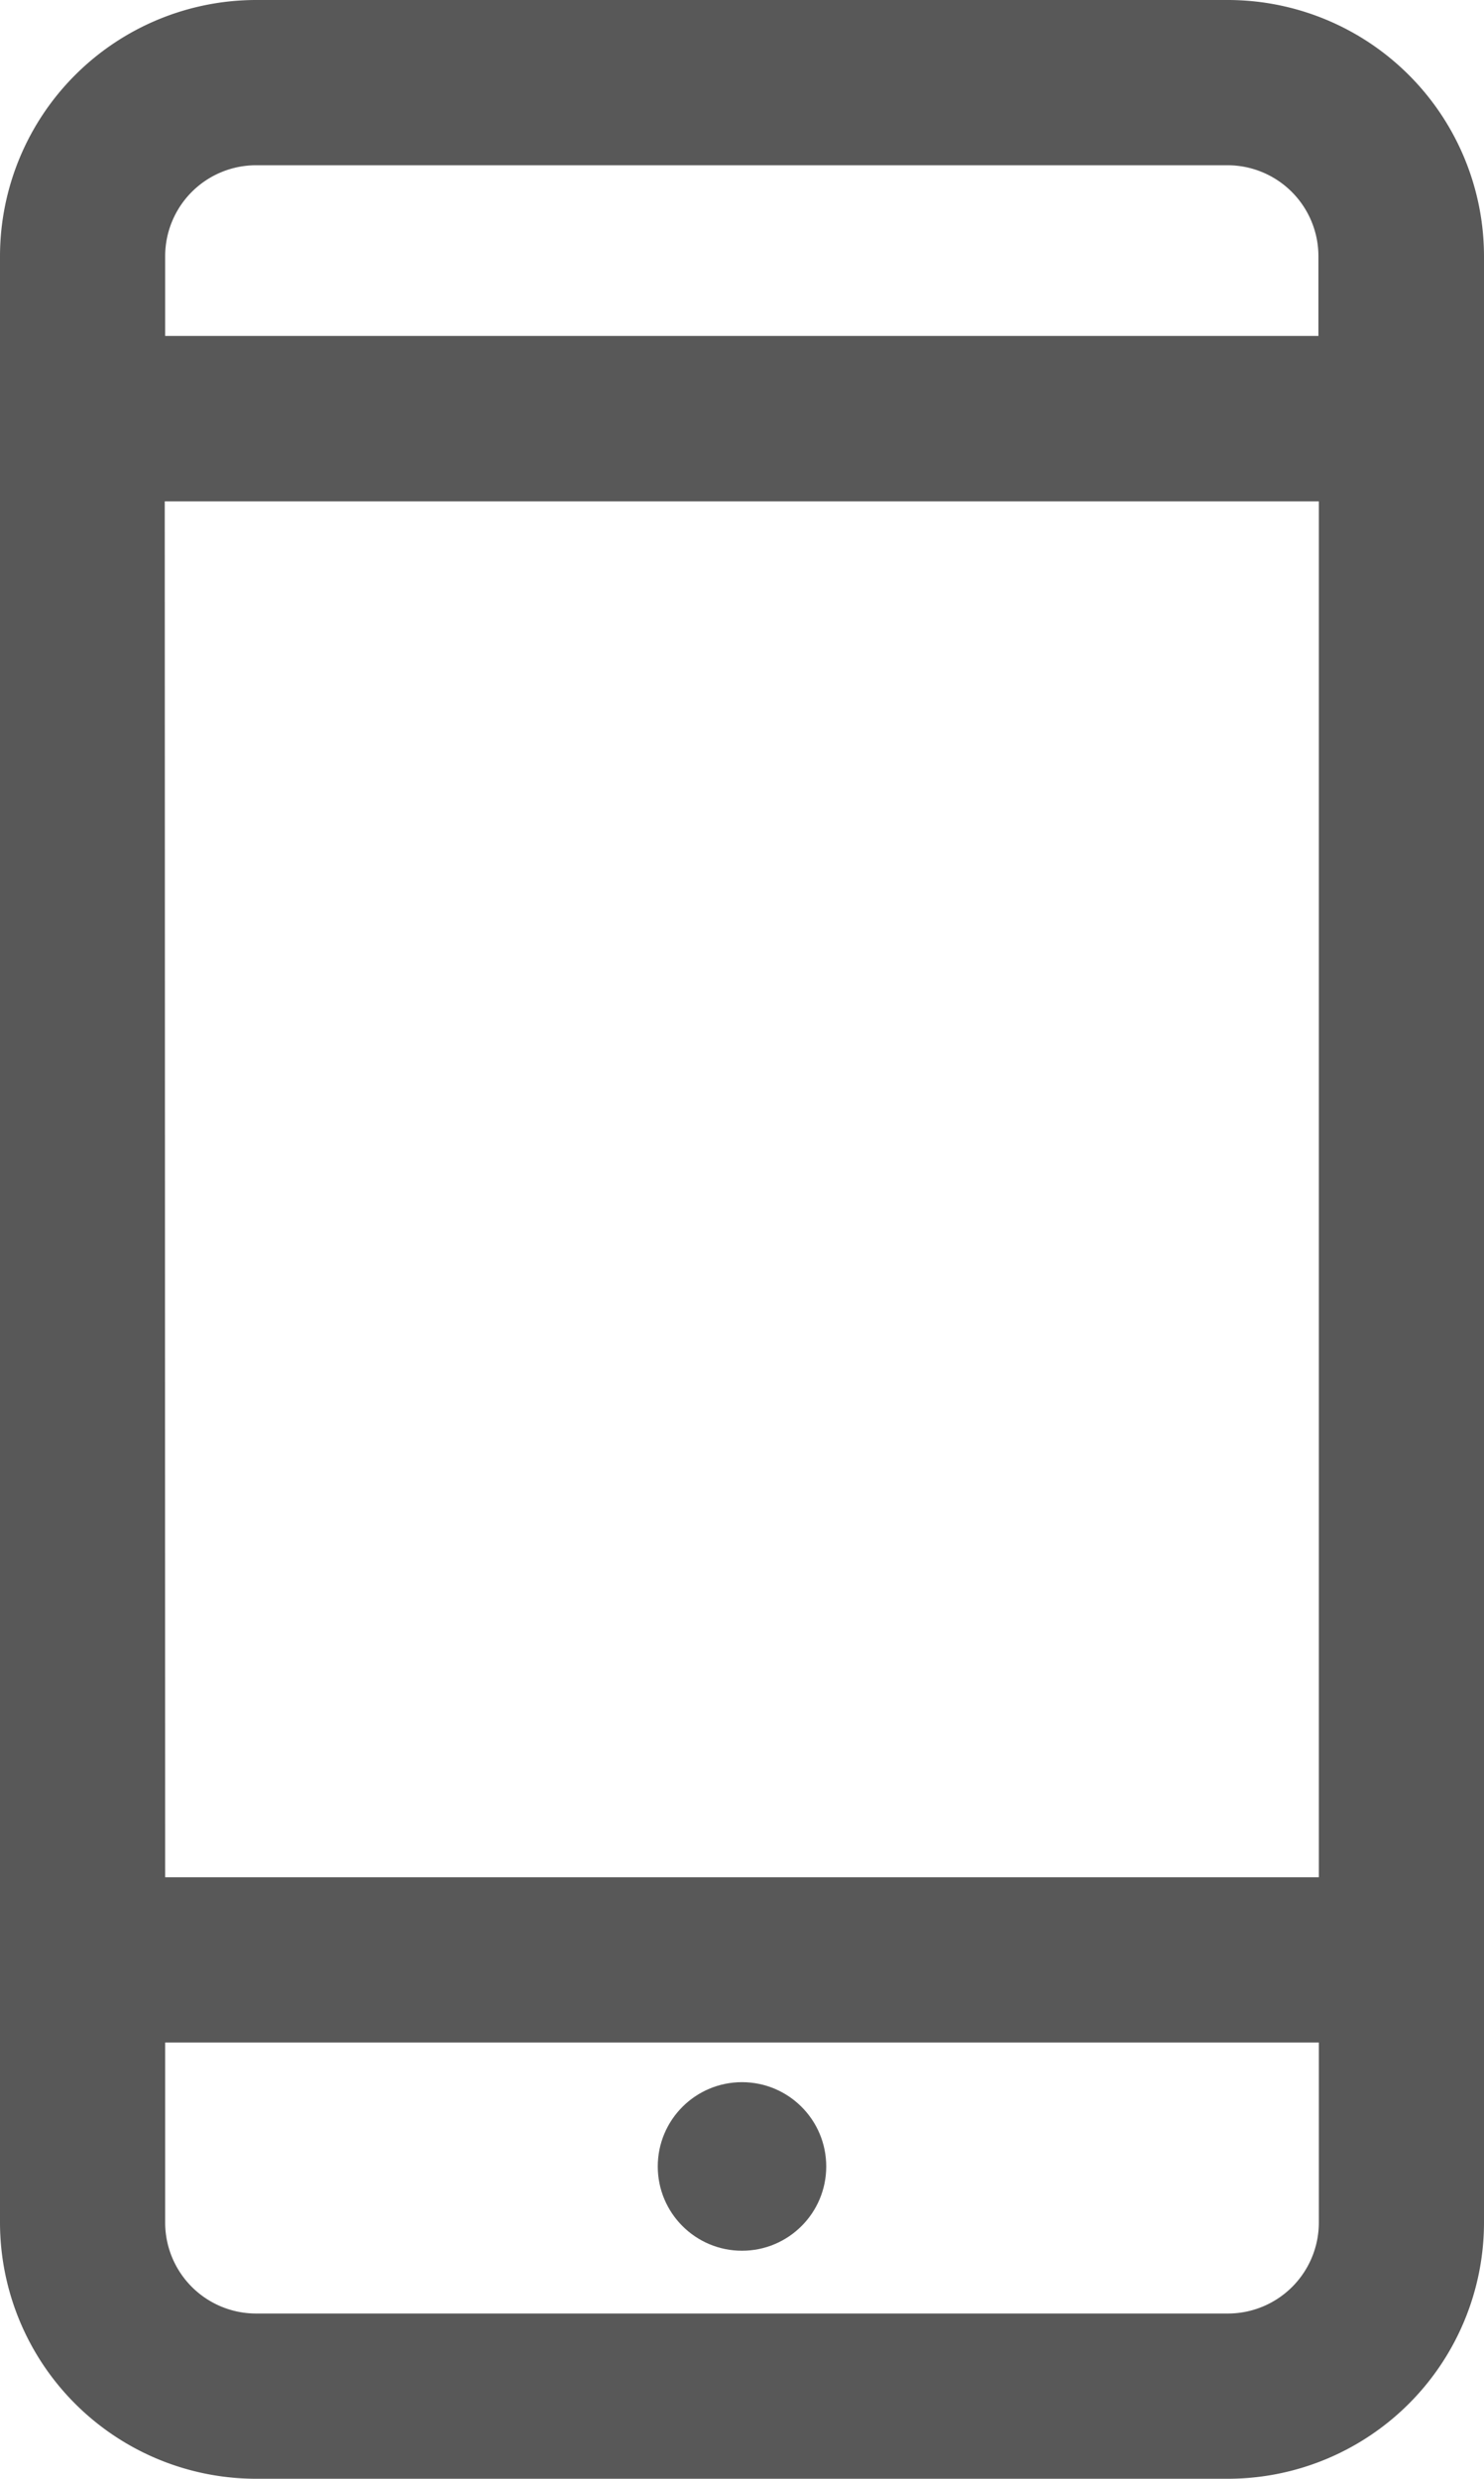 <svg xmlns="http://www.w3.org/2000/svg" width="14.376" height="24" viewBox="0 0 14.376 24">
  <g id="Group_186" data-name="Group 186" transform="translate(-45.111)">
    <g id="Group_185" data-name="Group 185" transform="translate(45.111)">
      <circle id="Ellipse_19" data-name="Ellipse 19" cx="0.816" cy="0.816" r="0.816" transform="translate(6.372 20.16)" fill="#585858"/>
      <path id="Path_139" data-name="Path 139" d="M57.007,0H47.591a2.483,2.483,0,0,0-2.48,2.48V21.52A2.483,2.483,0,0,0,47.591,24h9.416a2.483,2.483,0,0,0,2.48-2.48V2.48A2.483,2.483,0,0,0,57.007,0Zm-10.3,4.854H57.887V18.176H46.711Zm.88-3.254h9.416a.881.881,0,0,1,.88.88v.773H46.711V2.48A.881.881,0,0,1,47.591,1.6Zm9.415,20.8H47.591a.881.881,0,0,1-.88-.88V19.776H57.887V21.52A.881.881,0,0,1,57.007,22.4Z" transform="translate(-45.111 0)" fill="#585858"/>
    </g>
  </g>
</svg>
